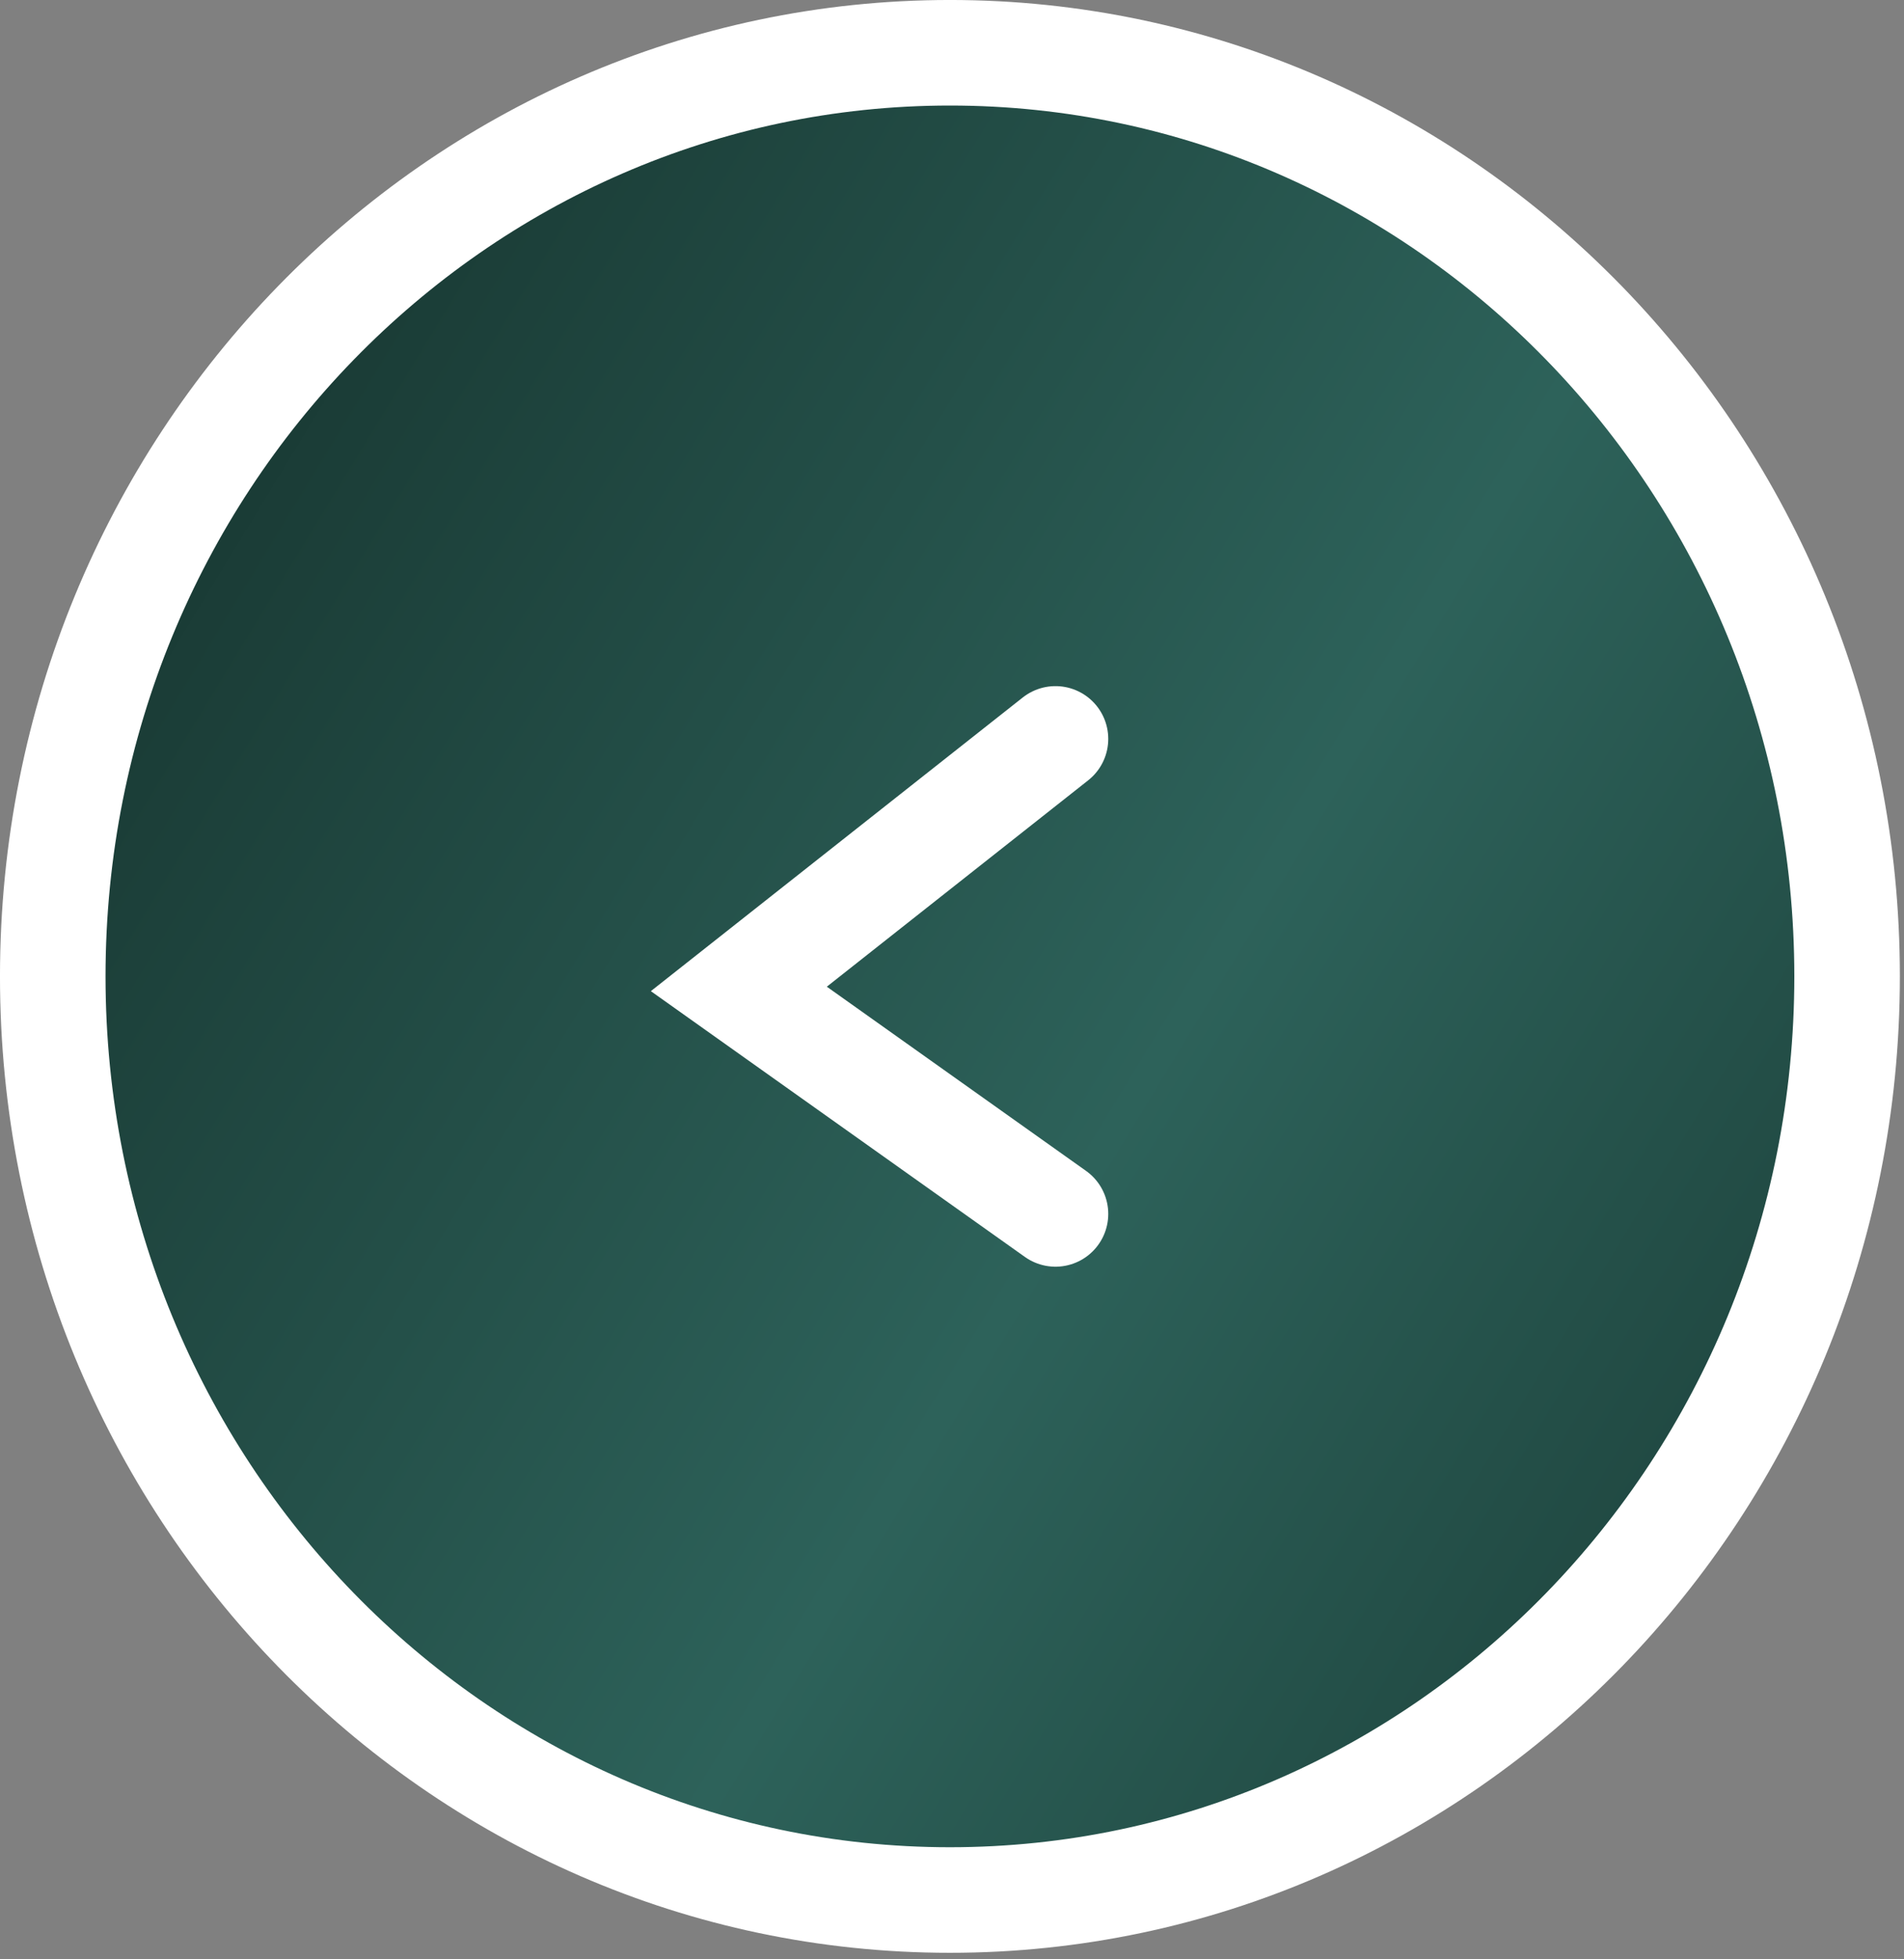 <?xml version="1.0" encoding="UTF-8"?> <svg xmlns="http://www.w3.org/2000/svg" width="69" height="71" viewBox="0 0 69 71" fill="none"><rect x="0" y="0" width="69" height="71" fill="#808080" stroke="none"/><path d="M34.425 1.912C52.332 1.912 66.937 16.847 66.938 35.381C66.938 53.915 52.332 68.85 34.425 68.85C16.518 68.85 1.912 53.915 1.912 35.381C1.912 16.847 16.518 1.912 34.425 1.912Z" fill="url(#paint0_linear_1332_14520)" stroke="white" stroke-width="3.825"></path><path d="M38.25 26.775L26.775 35.835L38.25 43.988" stroke="white" stroke-width="3.825" stroke-linecap="round"></path><defs><linearGradient id="paint0_linear_1332_14520" x1="-22.846" y1="-2.097" x2="103.901" y2="75.043" gradientUnits="userSpaceOnUse"><stop stop-color="#081713"></stop><stop offset="0.515" stop-color="#2D625A"></stop><stop offset="1" stop-color="#081713"></stop></linearGradient></defs></svg> 